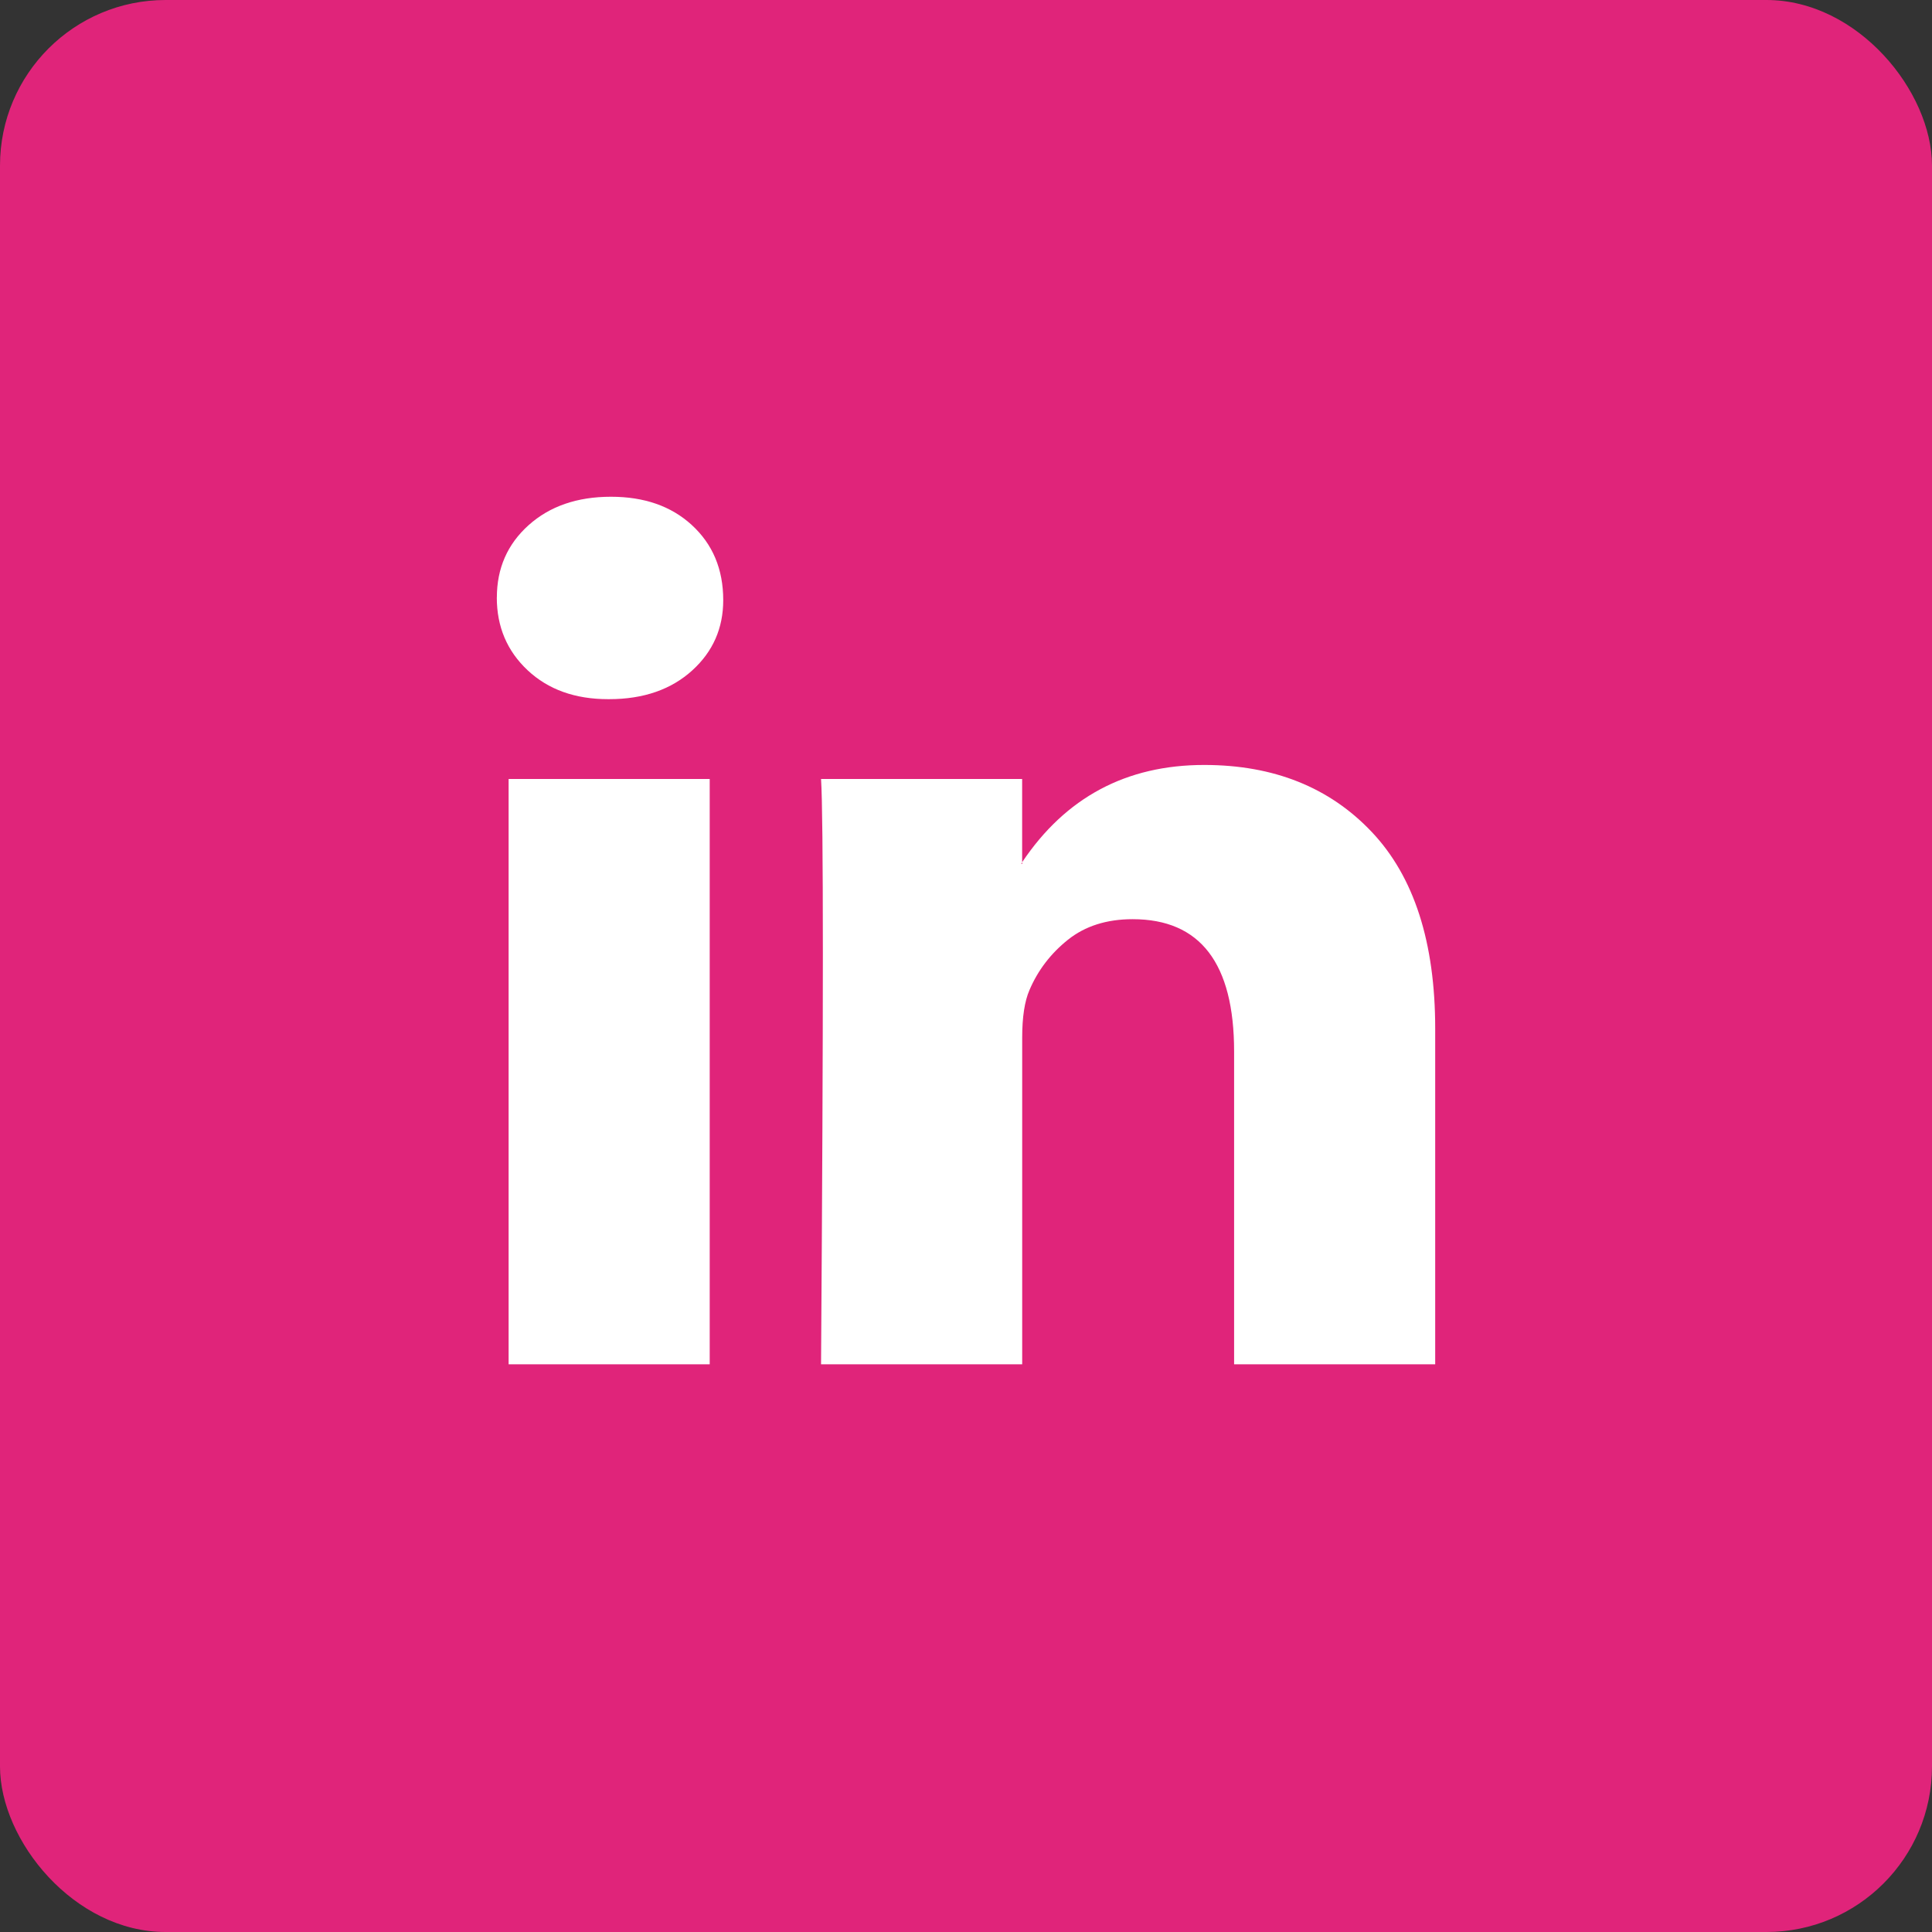 <?xml version="1.0" encoding="UTF-8"?><svg id="ic_linkedin" xmlns="http://www.w3.org/2000/svg" viewBox="0 0 35 35"><rect x="0" y="0" width="35" height="35" fill="#333333" stroke="none"/><rect width="35" height="35" rx="3" ry="3" style="fill:#e0247a; stroke-width:0px;"/><path d="m14.875,24.716h3.643v-5.921c0-.37.044-.656.131-.857.153-.36.386-.664.697-.913.312-.249.703-.373,1.173-.373,1.225,0,1.838.799,1.838,2.397v5.667h3.643v-6.08c0-1.566-.383-2.754-1.149-3.564-.766-.81-1.778-1.214-3.036-1.214-1.411,0-2.511.587-3.298,1.762v.032h-.016l.016-.032v-1.508h-3.643c.022.339.033,1.392.033,3.159,0,1.768-.011,4.249-.033,7.445Zm-5.661-0h3.643v-10.604h-3.643v10.604Zm-.213-13.891c0-.529.191-.966.574-1.31.383-.344.881-.516,1.493-.516.602,0,1.088.169,1.46.508.383.349.574.804.574,1.365,0,.508-.186.931-.558,1.27-.383.349-.886.524-1.51.524h-.016c-.602,0-1.088-.175-1.46-.524-.372-.349-.558-.788-.558-1.318Z" style="fill:#fff; fill-rule:evenodd; stroke-width:0px;"/></svg>